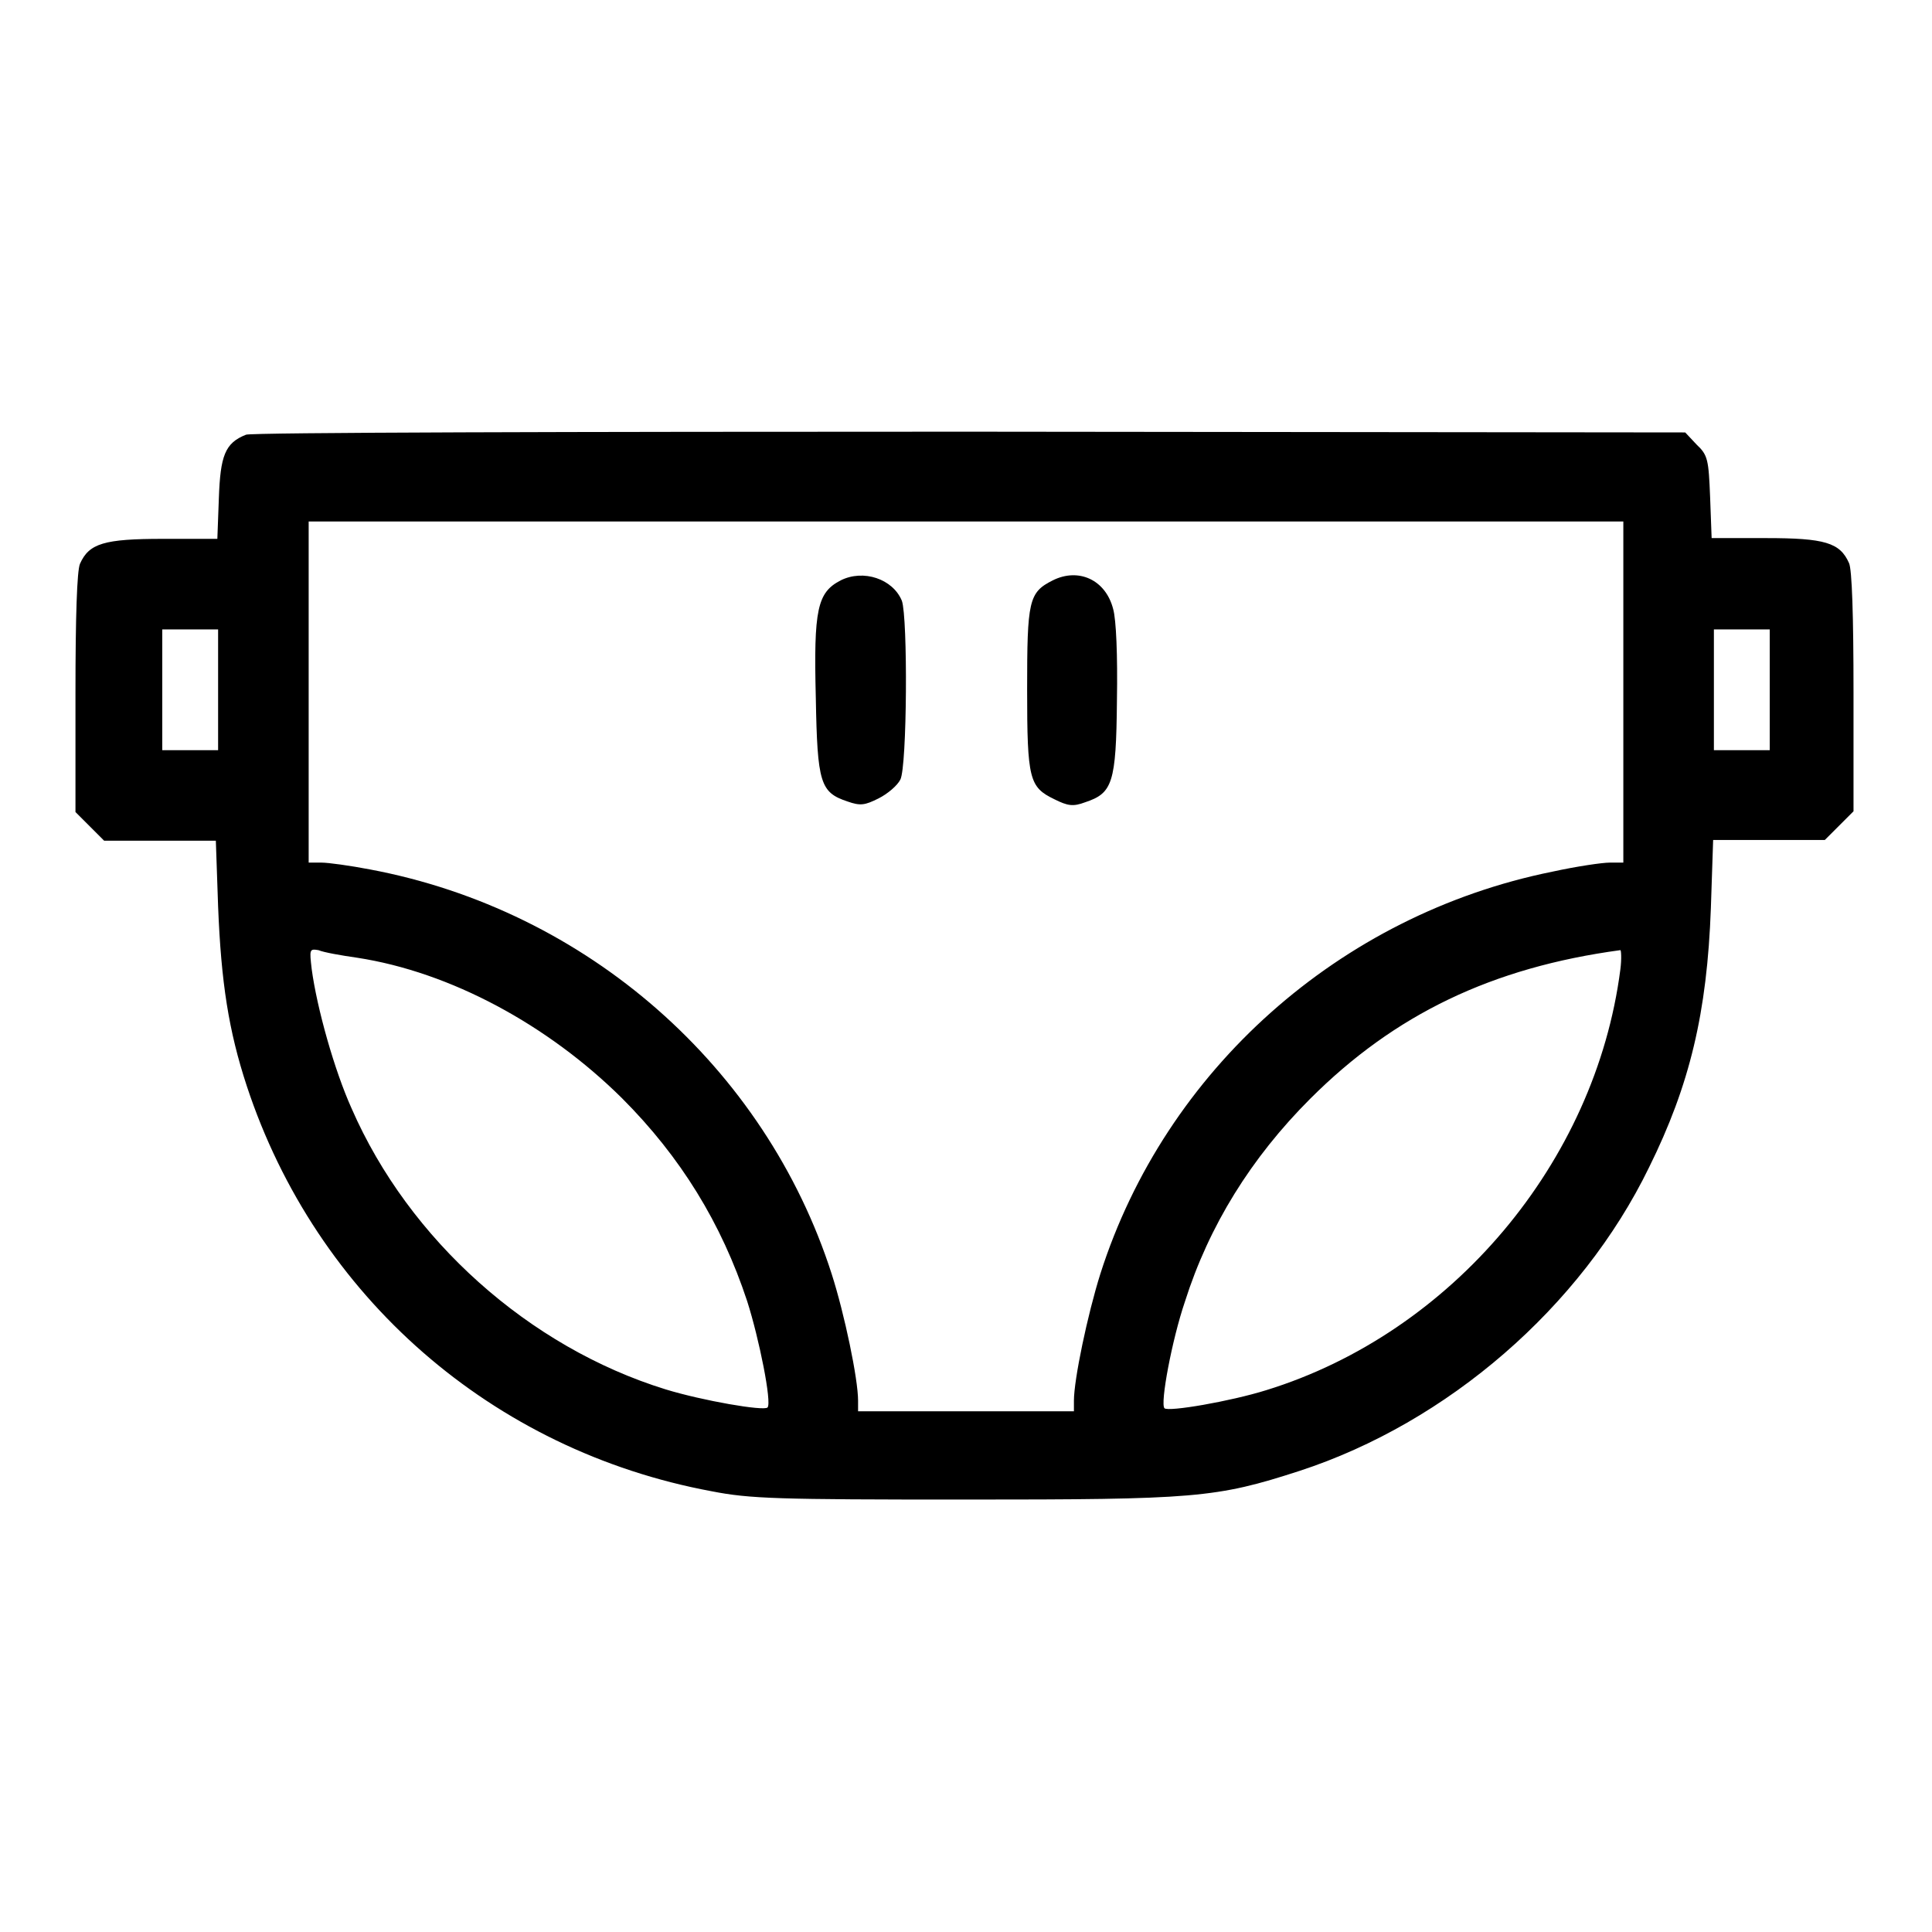 <?xml version="1.0" encoding="utf-8"?>
<!-- Svg Vector Icons : http://www.onlinewebfonts.com/icon -->
<!DOCTYPE svg PUBLIC "-//W3C//DTD SVG 1.1//EN" "http://www.w3.org/Graphics/SVG/1.1/DTD/svg11.dtd">
<svg version="1.1" xmlns="http://www.w3.org/2000/svg" xmlns:xlink="http://www.w3.org/1999/xlink" x="0px" y="0px" viewBox="0 0 256 256" enable-background="new 0 0 256 256" xml:space="preserve">
<g><g><g><path fill="#000000" d="M32.6,57.6c-2.8,1.1-3.4,2.8-3.6,8.4l-0.2,5.4h-7.2c-7.8,0-9.8,0.6-11,3.3c-0.4,0.9-0.6,7-0.6,17.1v15.8l1.9,1.9l1.9,1.9h7.4h7.4l0.3,8.7c0.4,10.1,1.4,16.5,3.8,23.8c9.2,27.9,32.5,48.3,61.6,53.7c5.1,1,8.8,1.1,33.5,1.1c30.6,0,33.3-0.2,44.4-3.8c19.6-6.4,37.3-21.7,46.3-40.2c5.4-10.9,7.7-20.5,8.2-34.4l0.3-9h7.4h7.4l1.9-1.9l1.9-1.9V91.7c0-10.1-0.2-16.3-0.6-17.1c-1.2-2.7-3.2-3.3-11-3.3h-7.2l-0.2-5.4c-0.2-5-0.3-5.6-1.8-7l-1.5-1.6l-95-0.1C76.5,57.2,33.3,57.3,32.6,57.6z M215.1,91.7v22.6h-1.8c-1,0-4.4,0.5-7.6,1.2c-28.2,5.7-51.3,26.3-59.9,53.3c-1.7,5.4-3.5,14-3.5,16.8v1.4H128h-14.3v-1.4c0-2.9-1.8-11.5-3.5-16.8c-8.8-27.4-32.4-48.2-61.2-53.6c-2.6-0.5-5.5-0.9-6.4-0.9h-1.7V91.7V69.1H128h87.1V91.7z M28.9,91.4v8h-3.7h-3.7v-8v-8h3.7h3.7V91.4z M234.5,91.4v8h-3.7h-3.7v-8v-8h3.7h3.7L234.5,91.4L234.5,91.4z M47.3,126.9c12.4,1.9,25.3,8.9,35.1,18.6c7.8,7.8,13.2,16.6,16.6,26.9c1.6,5,3.3,13.5,2.7,14.1c-0.5,0.5-8.6-0.9-13.5-2.4c-18.1-5.6-34-19.8-41.6-37.2c-2.3-5.1-4.6-13.3-5.3-18.5c-0.3-2.6-0.3-2.7,0.9-2.5C42.9,126.2,45.2,126.6,47.3,126.9z M214.7,128.5c-3.3,25.5-22.3,48.1-46.9,55.7c-4.8,1.5-13,2.9-13.5,2.4c-0.6-0.6,1-9.1,2.7-14.1c3.2-10.1,8.8-19.1,16.6-26.9c11.2-11.2,24.1-17.4,41.1-19.7C214.8,125.8,214.9,127,214.7,128.5z"/><path fill="#000000" d="M111.4,76.9c-3.1,1.6-3.6,3.8-3.3,15.6c0.2,11.3,0.6,12.5,4.2,13.7c1.7,0.6,2.3,0.5,4.1-0.4c1.2-0.6,2.5-1.7,2.9-2.5c0.9-1.7,1-21.5,0.2-23.7C118.3,76.7,114.4,75.4,111.4,76.9z"/><path fill="#000000" d="M139.5,76.9c-3.2,1.6-3.4,2.7-3.4,14.5c0,11.9,0.3,12.9,3.6,14.5c1.8,0.9,2.5,1,4.1,0.4c3.6-1.2,4.1-2.5,4.2-13.5c0.1-6-0.1-10.7-0.5-12.1C146.5,76.8,142.9,75.2,139.5,76.9z"/></g></g></g>
</svg>